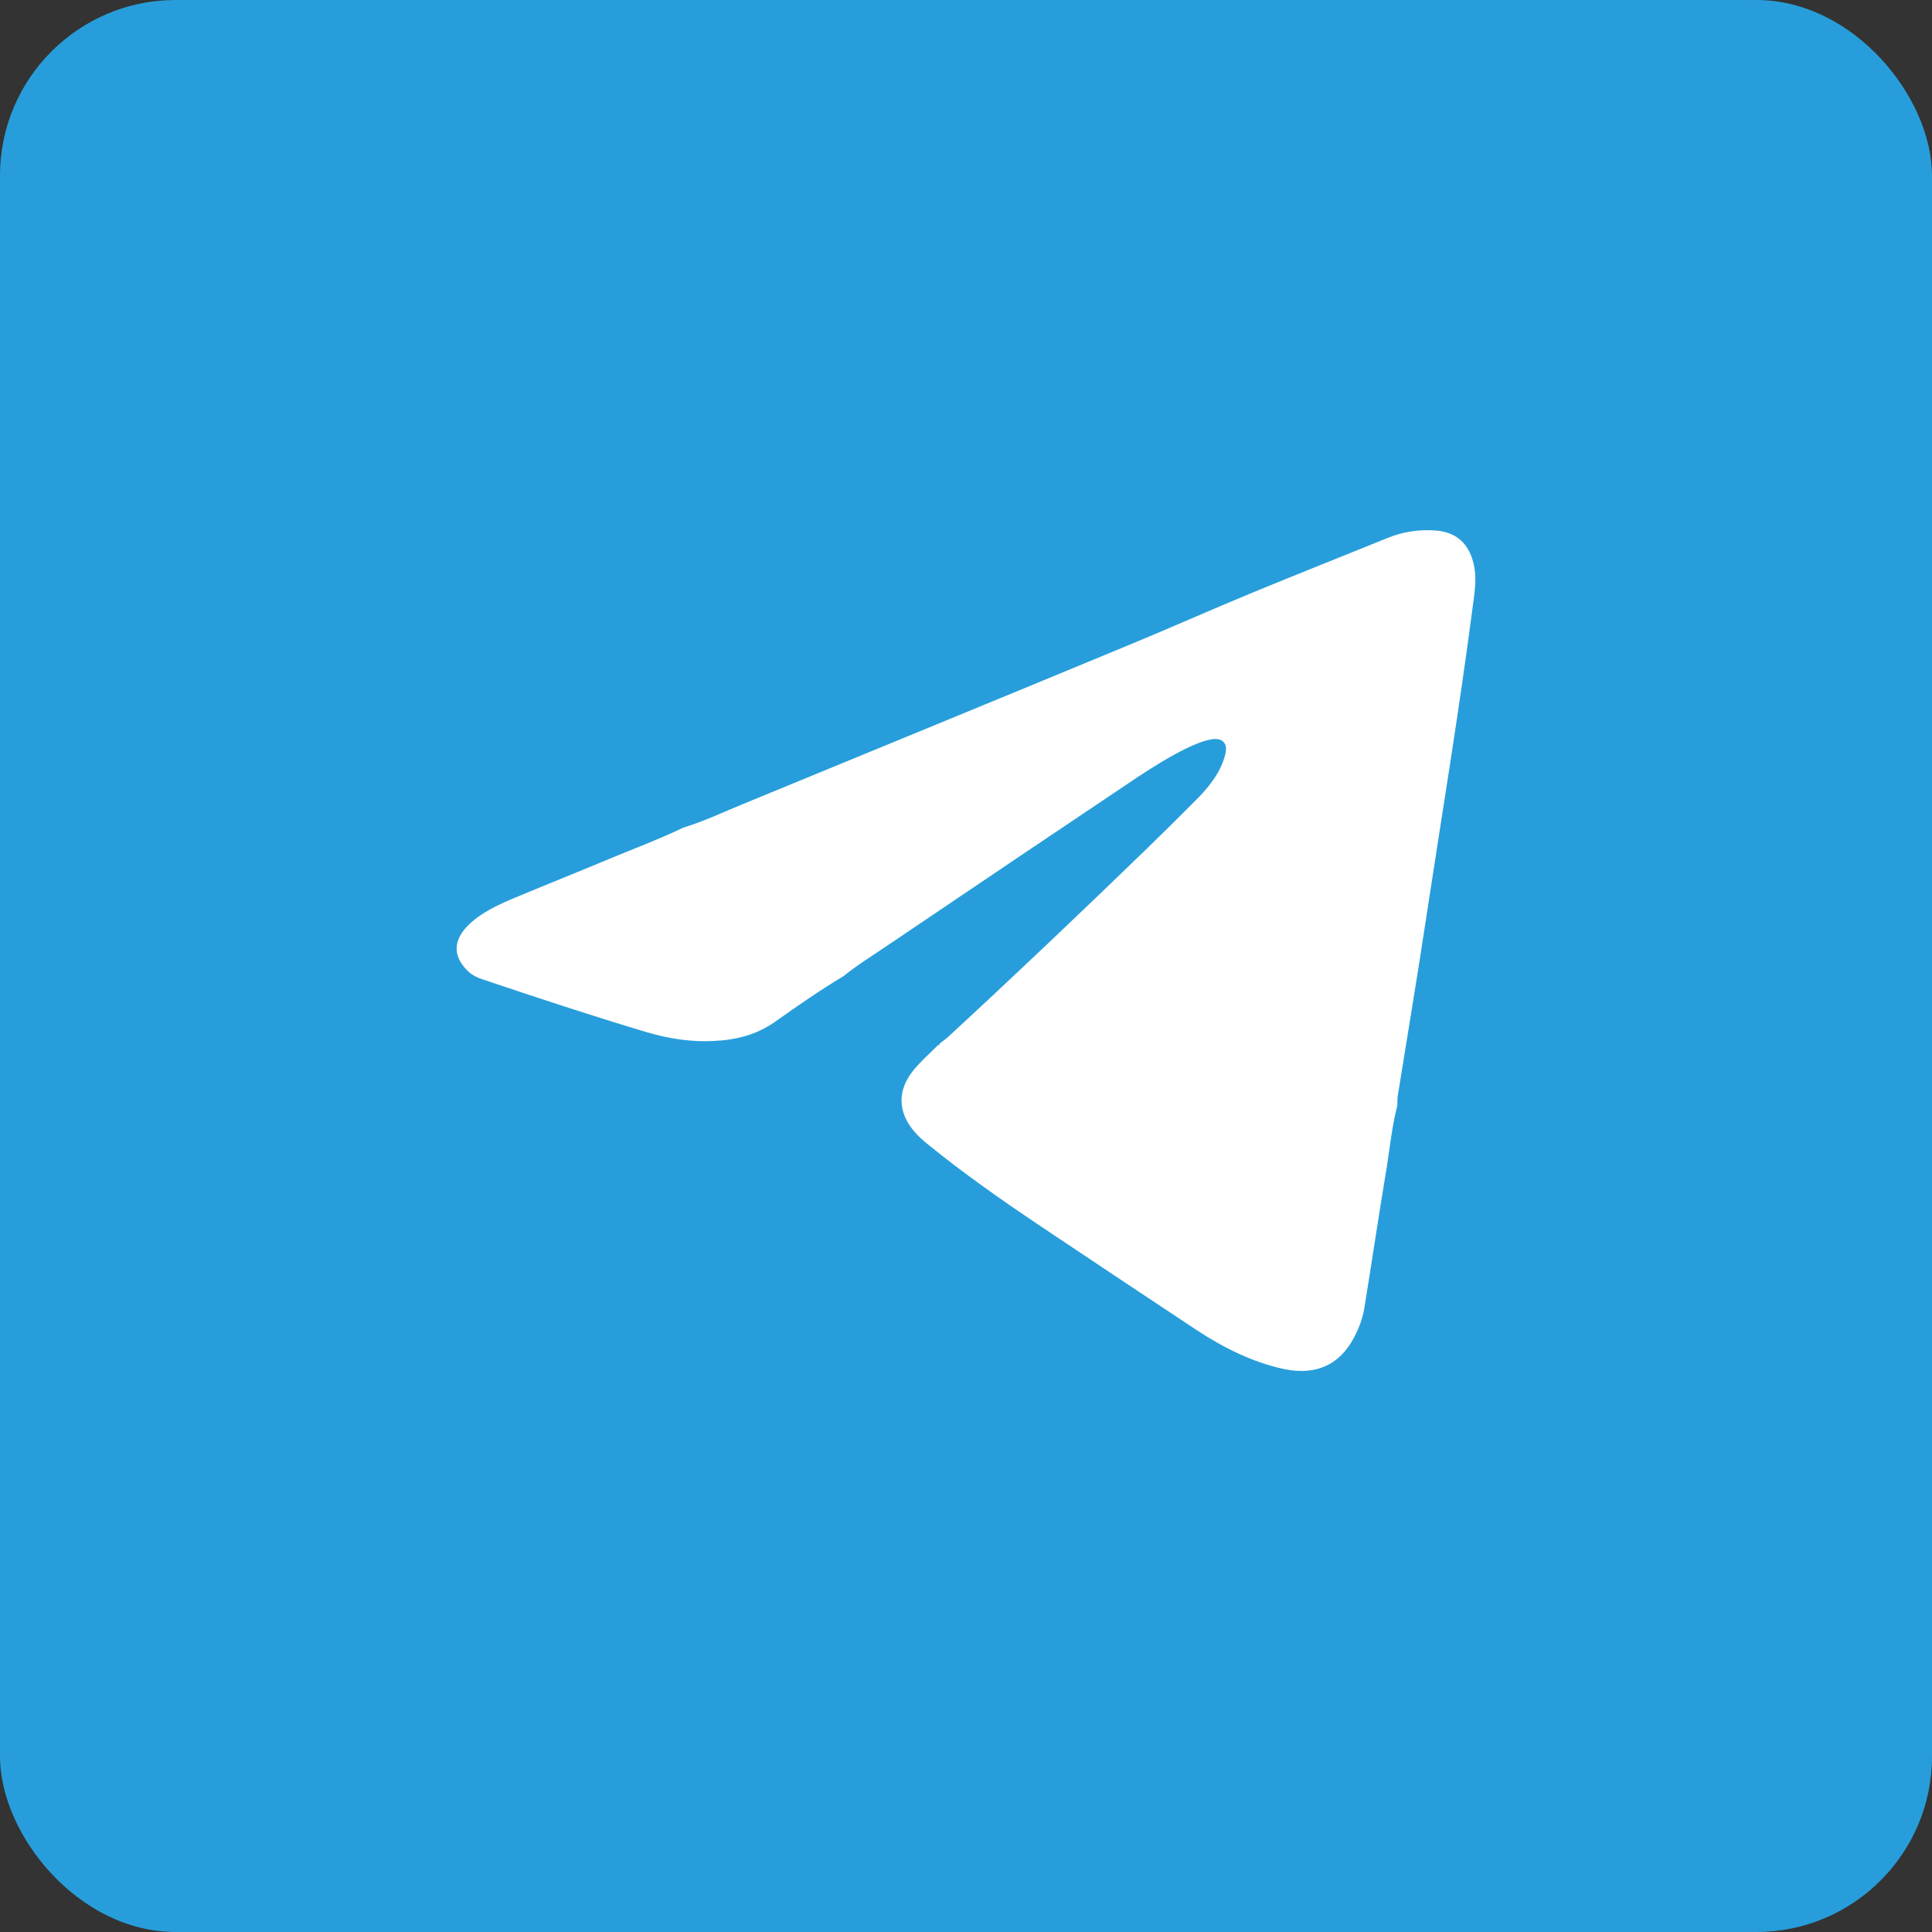 <?xml version="1.0" encoding="UTF-8"?> <svg xmlns="http://www.w3.org/2000/svg" width="55" height="55" viewBox="0 0 55 55" fill="none"><rect x="0" y="0" width="55" height="55" fill="#333333" stroke="none"/><rect width="55" height="55" rx="5" fill="#279EDB"></rect><path d="M41.903 17.436C41.523 20.335 41.046 23.203 40.606 26.094C40.353 27.778 40.07 29.455 39.802 31.131C39.779 31.243 39.779 31.362 39.779 31.474C39.63 32.048 39.571 32.629 39.481 33.21C39.258 34.536 39.064 35.862 38.848 37.189C38.811 37.442 38.736 37.681 38.624 37.919C38.222 38.813 37.522 39.171 36.568 38.977C35.651 38.783 34.832 38.366 34.057 37.859C32.552 36.861 31.047 35.862 29.549 34.857C28.484 34.141 27.433 33.404 26.442 32.599C26.3 32.487 26.166 32.368 26.047 32.234C25.555 31.675 25.533 31.042 26.01 30.46C26.219 30.207 26.472 29.984 26.703 29.753C26.733 29.753 26.748 29.738 26.755 29.708L26.77 29.693C26.837 29.641 26.912 29.589 26.979 29.529C28.871 27.786 30.734 26.012 32.582 24.224C33.103 23.717 33.625 23.203 34.139 22.682C34.467 22.339 34.757 21.959 34.877 21.49C34.966 21.162 34.809 20.99 34.474 21.05C34.236 21.095 34.012 21.192 33.789 21.296C33.304 21.534 32.85 21.817 32.395 22.116C30.071 23.673 27.746 25.237 25.421 26.81C24.945 27.137 24.453 27.435 24.006 27.793C23.335 28.195 22.694 28.642 22.061 29.09C21.532 29.462 20.951 29.604 20.325 29.634C19.669 29.671 19.028 29.566 18.395 29.38C16.83 28.911 15.273 28.397 13.723 27.875C13.589 27.83 13.463 27.771 13.351 27.674C12.904 27.264 12.881 26.81 13.299 26.37C13.664 25.997 14.133 25.781 14.603 25.58C15.489 25.208 16.376 24.857 17.262 24.485C17.993 24.179 18.738 23.904 19.453 23.561C20.042 23.382 20.601 23.114 21.167 22.883C24.84 21.37 28.514 19.865 32.179 18.345C33.349 17.861 34.504 17.347 35.674 16.863C36.941 16.341 38.222 15.834 39.489 15.32C39.936 15.134 40.398 15.067 40.882 15.104C41.448 15.149 41.798 15.462 41.94 16.006C42.067 16.475 41.962 16.959 41.903 17.436Z" fill="white"></path></svg> 